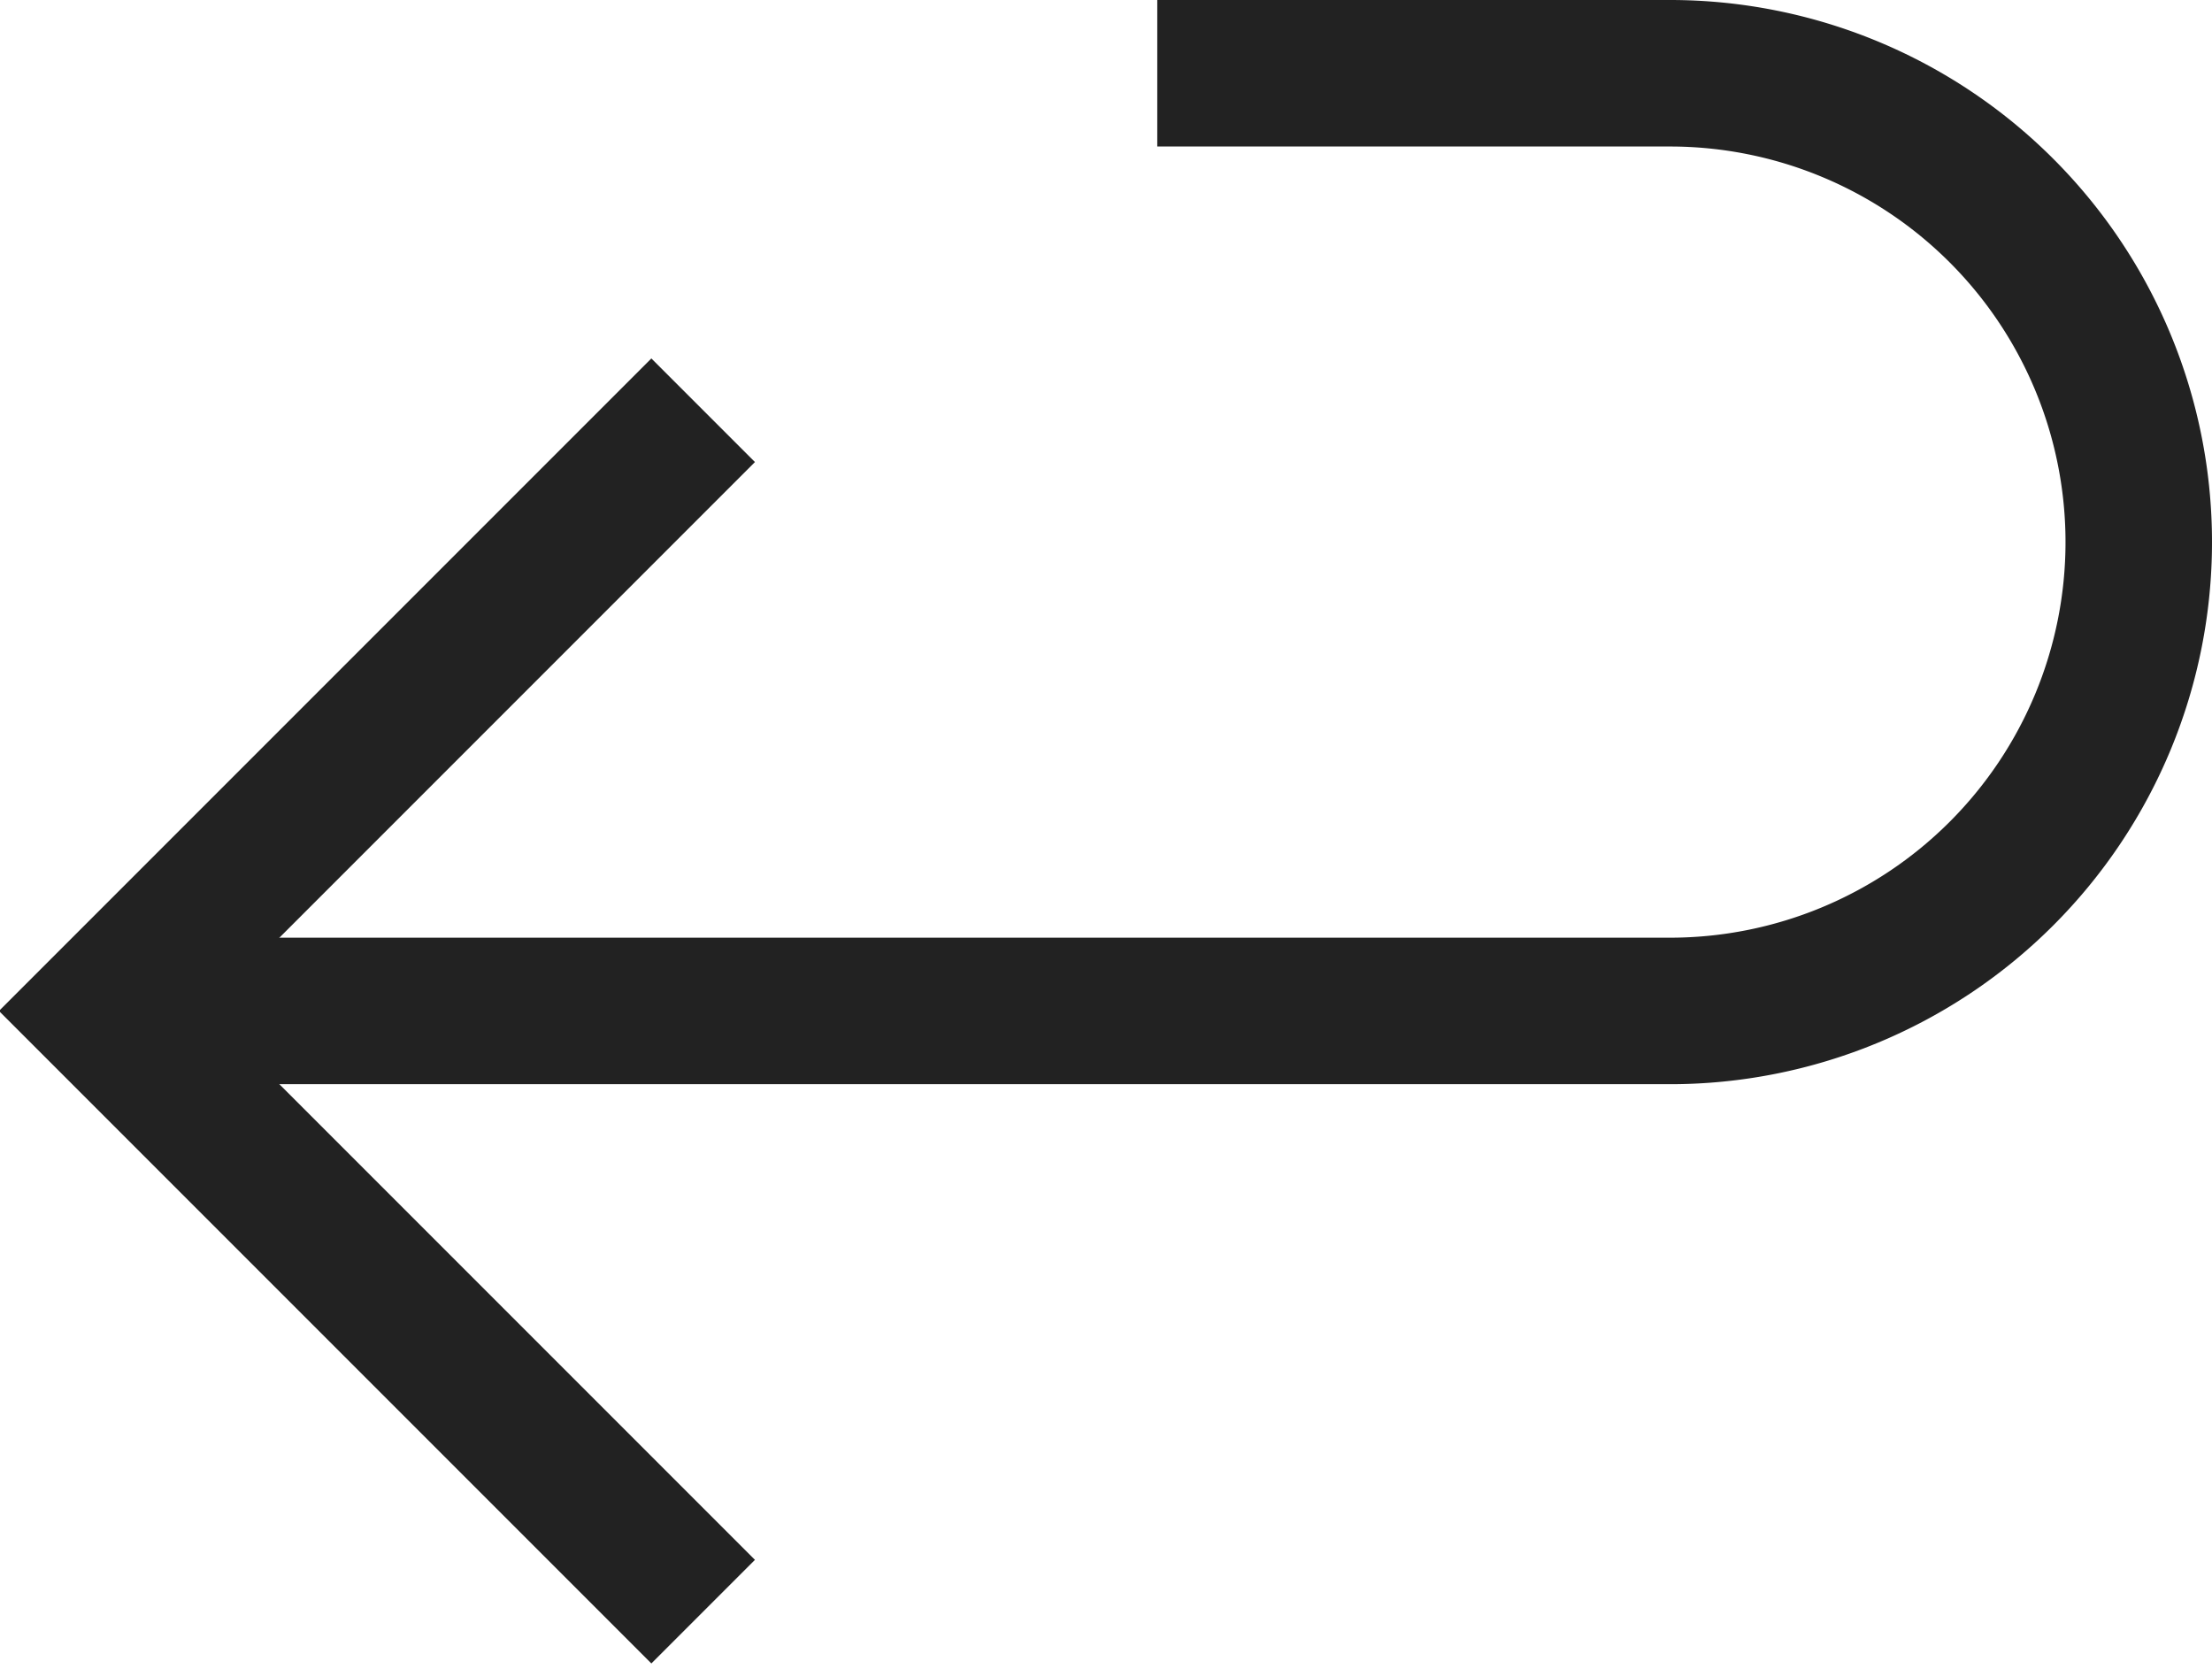 <svg xmlns="http://www.w3.org/2000/svg" xmlns:xlink="http://www.w3.org/1999/xlink" width="15.1" height="11.39" viewBox="0 0 15.1 11.39">
  <defs>
    <clipPath id="clip-path">
      <rect id="長方形_69" data-name="長方形 69" width="15.1" height="11.39" fill="none"/>
    </clipPath>
  </defs>
  <g id="アートワーク_14" data-name="アートワーク 14" transform="translate(7.55 5.695)">
    <g id="グループ_57" data-name="グループ 57" transform="translate(-7.55 -5.695)" clip-path="url(#clip-path)">
      <path id="パス_617" data-name="パス 617" d="M.6,6.9H11.4a3.2,3.2,0,1,0,0-6.4H7.9" fill="none" stroke="#222" stroke-miterlimit="10" stroke-width="1"/>
      <path id="パス_618" data-name="パス 618" d="M4.8,2.8.7,6.9,4.8,11" fill="none" stroke="#222" stroke-miterlimit="10" stroke-width="1"/>
    </g>
  </g>
</svg>
